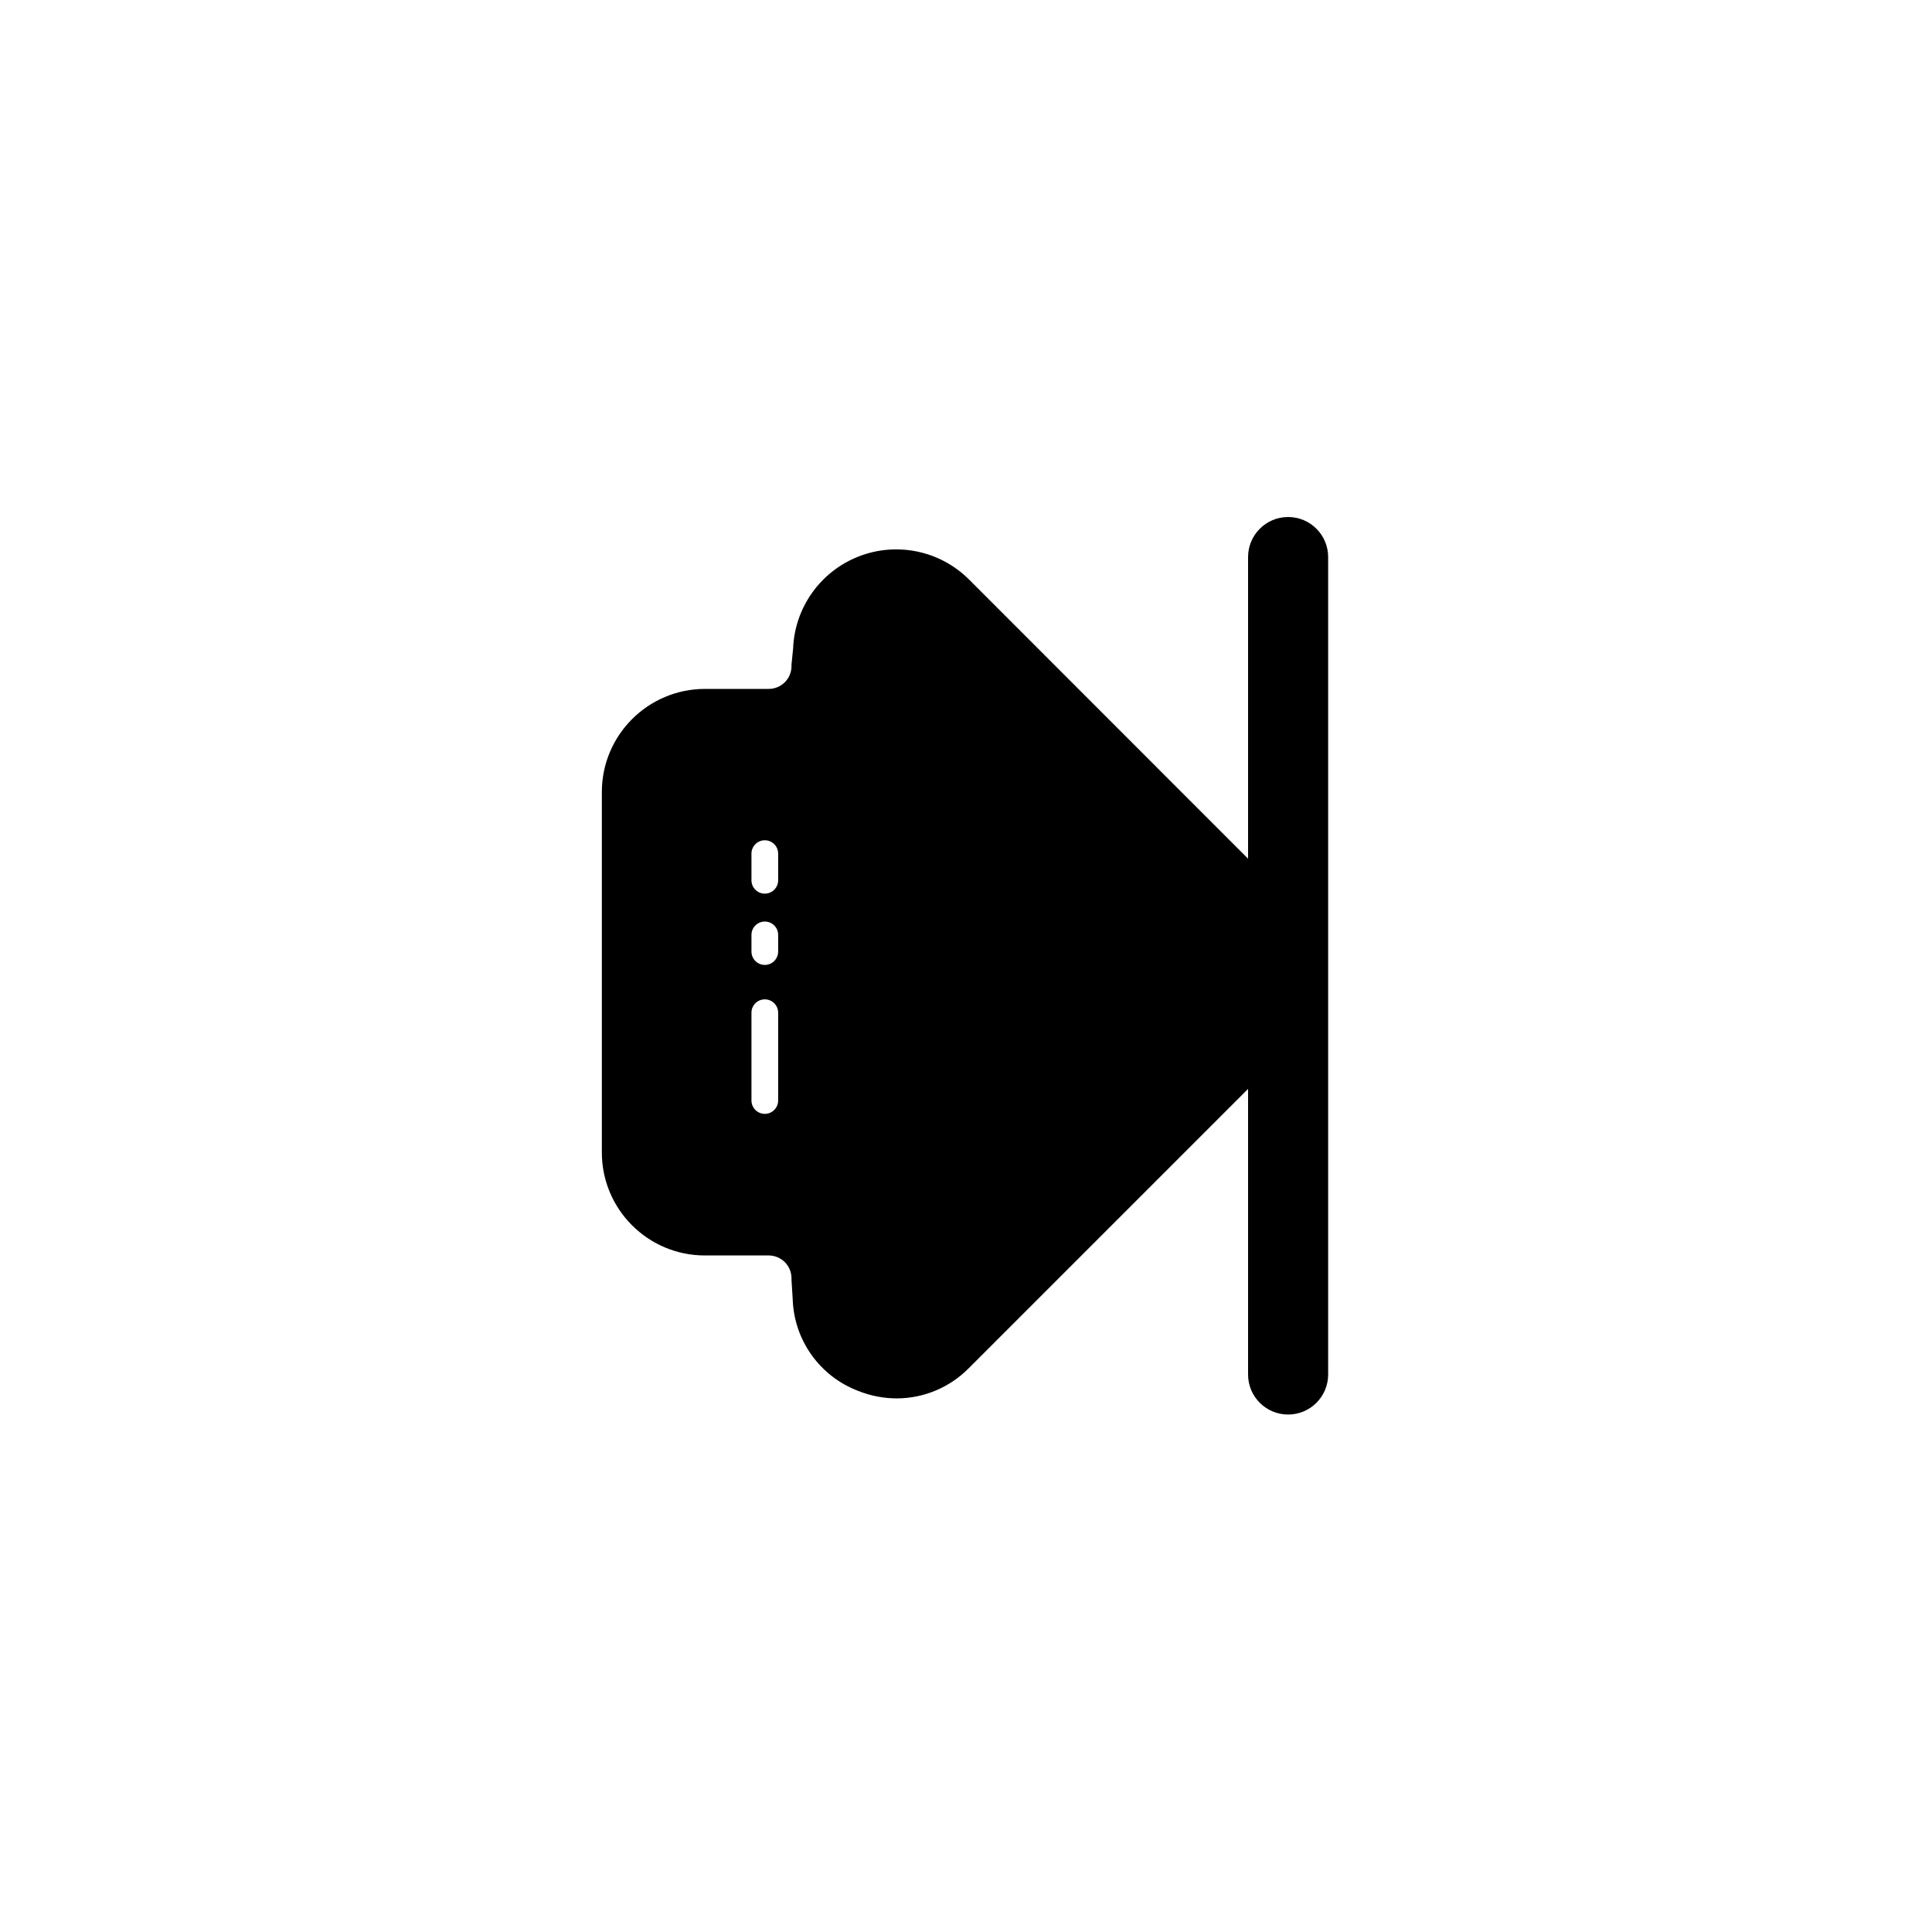 <svg xmlns="http://www.w3.org/2000/svg" width="500" height="500" viewBox="0 0 500 500"><g transform="translate(155.757,133.803)translate(93.992,116.151)rotate(0)translate(-93.992,-116.151) scale(3.454,3.454)" opacity="1"><defs class="defs"/><path transform="translate(-22.79,-16.94)" d="M74.21,16.94c-1.657,0 -3,1.343 -3,3v22.6l-20.91,-20.92v0c-2.175,-2.167 -5.426,-2.841 -8.283,-1.718c-2.857,1.123 -4.779,3.83 -4.897,6.898l-0.12,1.2c-0.005,0.047 -0.005,0.093 0,0.14c-0.016,0.937 -0.783,1.686 -1.72,1.68h-4.77c-4.265,0.006 -7.72,3.465 -7.72,7.73v27c0,4.264 3.456,7.72 7.72,7.72h4.79c0.455,0.003 0.891,0.187 1.21,0.511c0.319,0.325 0.496,0.763 0.49,1.219c-0.005,0.036 -0.005,0.073 0,0.11l0.09,1.43c0.096,3.075 2.033,5.79 4.91,6.88c0.922,0.37 1.906,0.56 2.9,0.56c2.032,-0.007 3.977,-0.829 5.4,-2.28l20.91,-20.91v21.4c0,1.657 1.343,3 3,3c1.657,0 3,-1.343 3,-3v-61.25c0,-1.657 -1.343,-3 -3,-3zM36,60.66c0,0.552 -0.448,1 -1,1c-0.552,0 -1,-0.448 -1,-1v-6.58c0,-0.552 0.448,-1 1,-1c0.552,0 1,0.448 1,1zM36,49.5c0,0.552 -0.448,1 -1,1c-0.552,0 -1,-0.448 -1,-1v-1.25c0,-0.552 0.448,-1 1,-1c0.552,0 1,0.448 1,1zM36,44.16c0,0.552 -0.448,1 -1,1c-0.552,0 -1,-0.448 -1,-1v-2c0,-0.552 0.448,-1 1,-1c0.552,0 1,0.448 1,1z" fill="#000000" class="fill c1"/></g></svg>